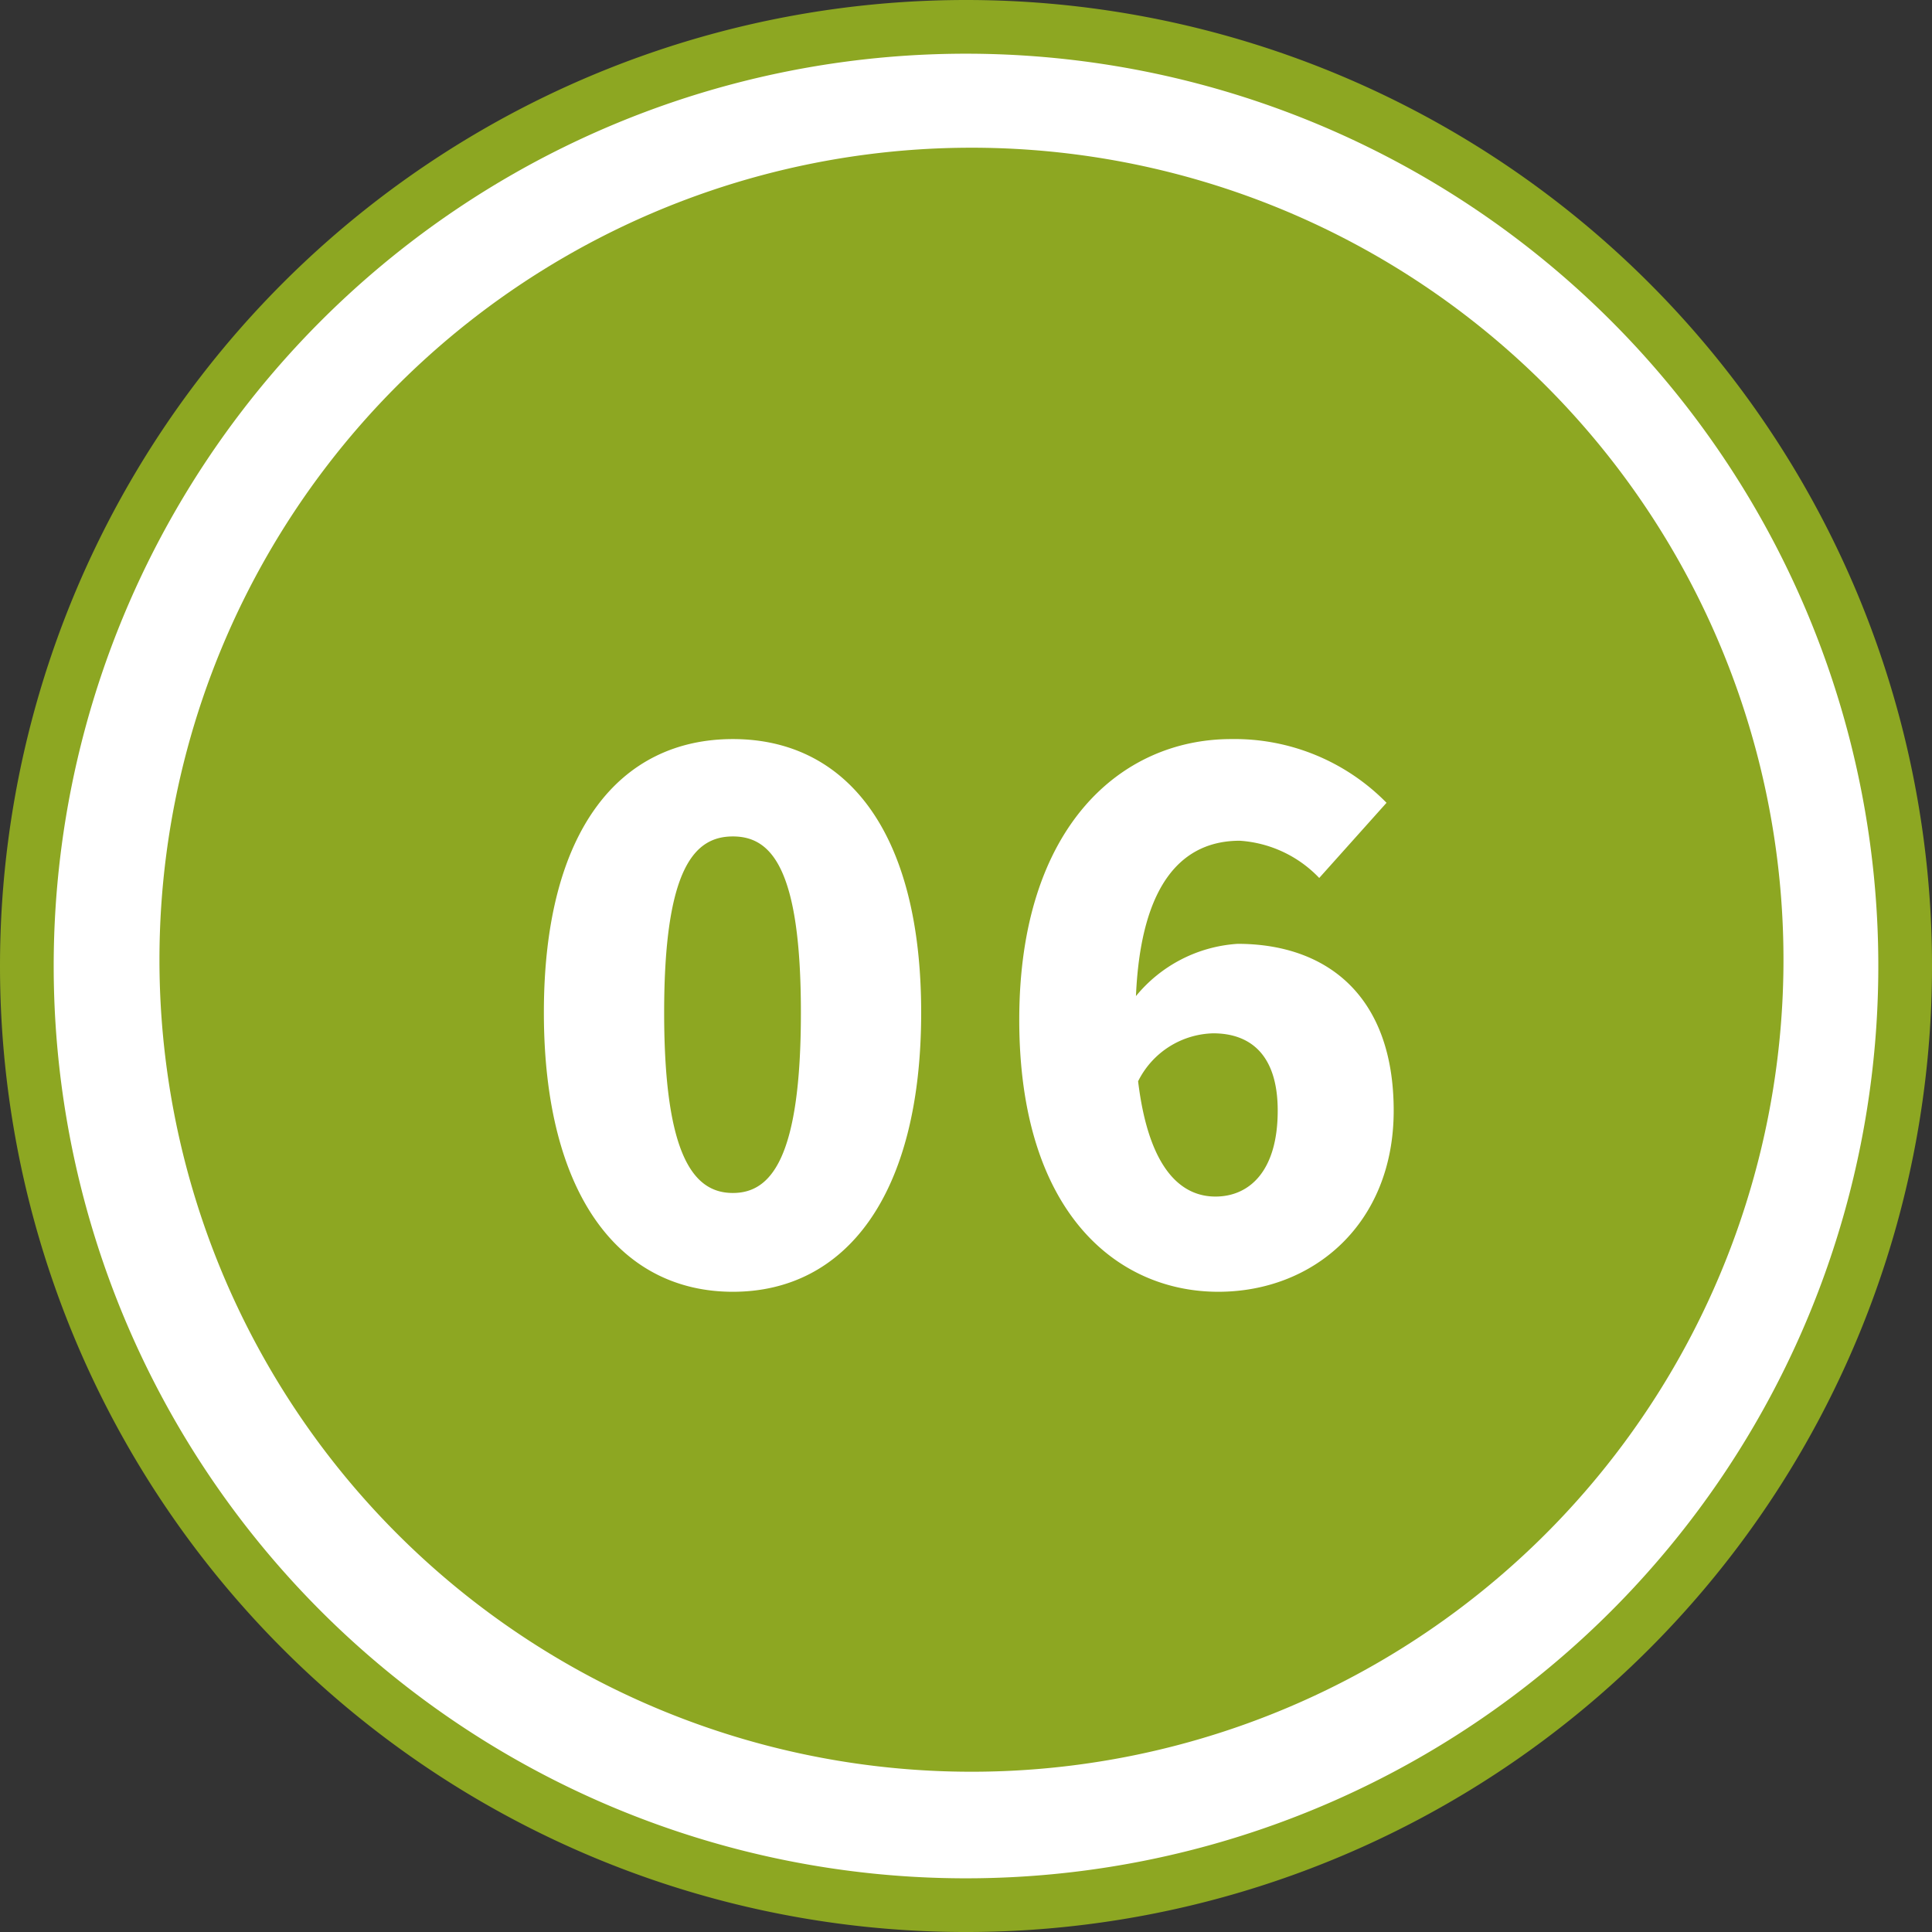 <svg xmlns="http://www.w3.org/2000/svg" width="107.943" height="107.943" viewBox="0 0 107.943 107.943">
  <rect x="0" y="0" width="107.943" height="107.943" fill="#333333" stroke="none"/>
  <g id="グループ_58934" data-name="グループ 58934" transform="translate(-727.071 -1088.993)">
    <path id="パス_133783" data-name="パス 133783" d="M52.472,0A52.472,52.472,0,1,1,0,52.472,52.472,52.472,0,0,1,52.472,0Z" transform="translate(728.571 1090.493)" fill="#fff" stroke="#8da722" stroke-width="3"/>
    <path id="パス_133784" data-name="パス 133784" d="M45.368,0A45.368,45.368,0,1,1,0,45.368,45.368,45.368,0,0,1,45.368,0Z" transform="translate(735.98 1097.246)" fill="#8da722"/>
    <path id="パス_133785" data-name="パス 133785" d="M-13.16.56C-6.88.56-2.64-4.8-2.64-15.04c0-10.2-4.24-15.28-10.52-15.28s-10.56,5.04-10.56,15.28S-19.44.56-13.16.56Zm0-5.52C-15.28-4.96-17-6.88-17-15.04c0-8.12,1.72-9.84,3.84-9.84s3.8,1.72,3.8,9.84C-9.36-6.88-11.04-4.96-13.16-4.96Zm26.84-8.92c1.96,0,3.6,1.08,3.6,4.32,0,3.4-1.6,4.8-3.48,4.8S10.08-6.24,9.48-11.2A4.814,4.814,0,0,1,13.68-13.88ZM13.96.56c5.32,0,9.8-3.8,9.8-10.12,0-6.44-3.76-9.32-8.72-9.32a8,8,0,0,0-5.68,2.92c.28-6.48,2.72-8.68,5.8-8.68a6.74,6.74,0,0,1,4.44,2.08l3.76-4.2a11.891,11.891,0,0,0-8.68-3.56c-6.16,0-11.84,4.92-11.84,15.68C2.84-3.8,8.36.56,13.96.56Z" transform="translate(781.178 1160.606)" fill="#fff"/>
  </g>
</svg>
